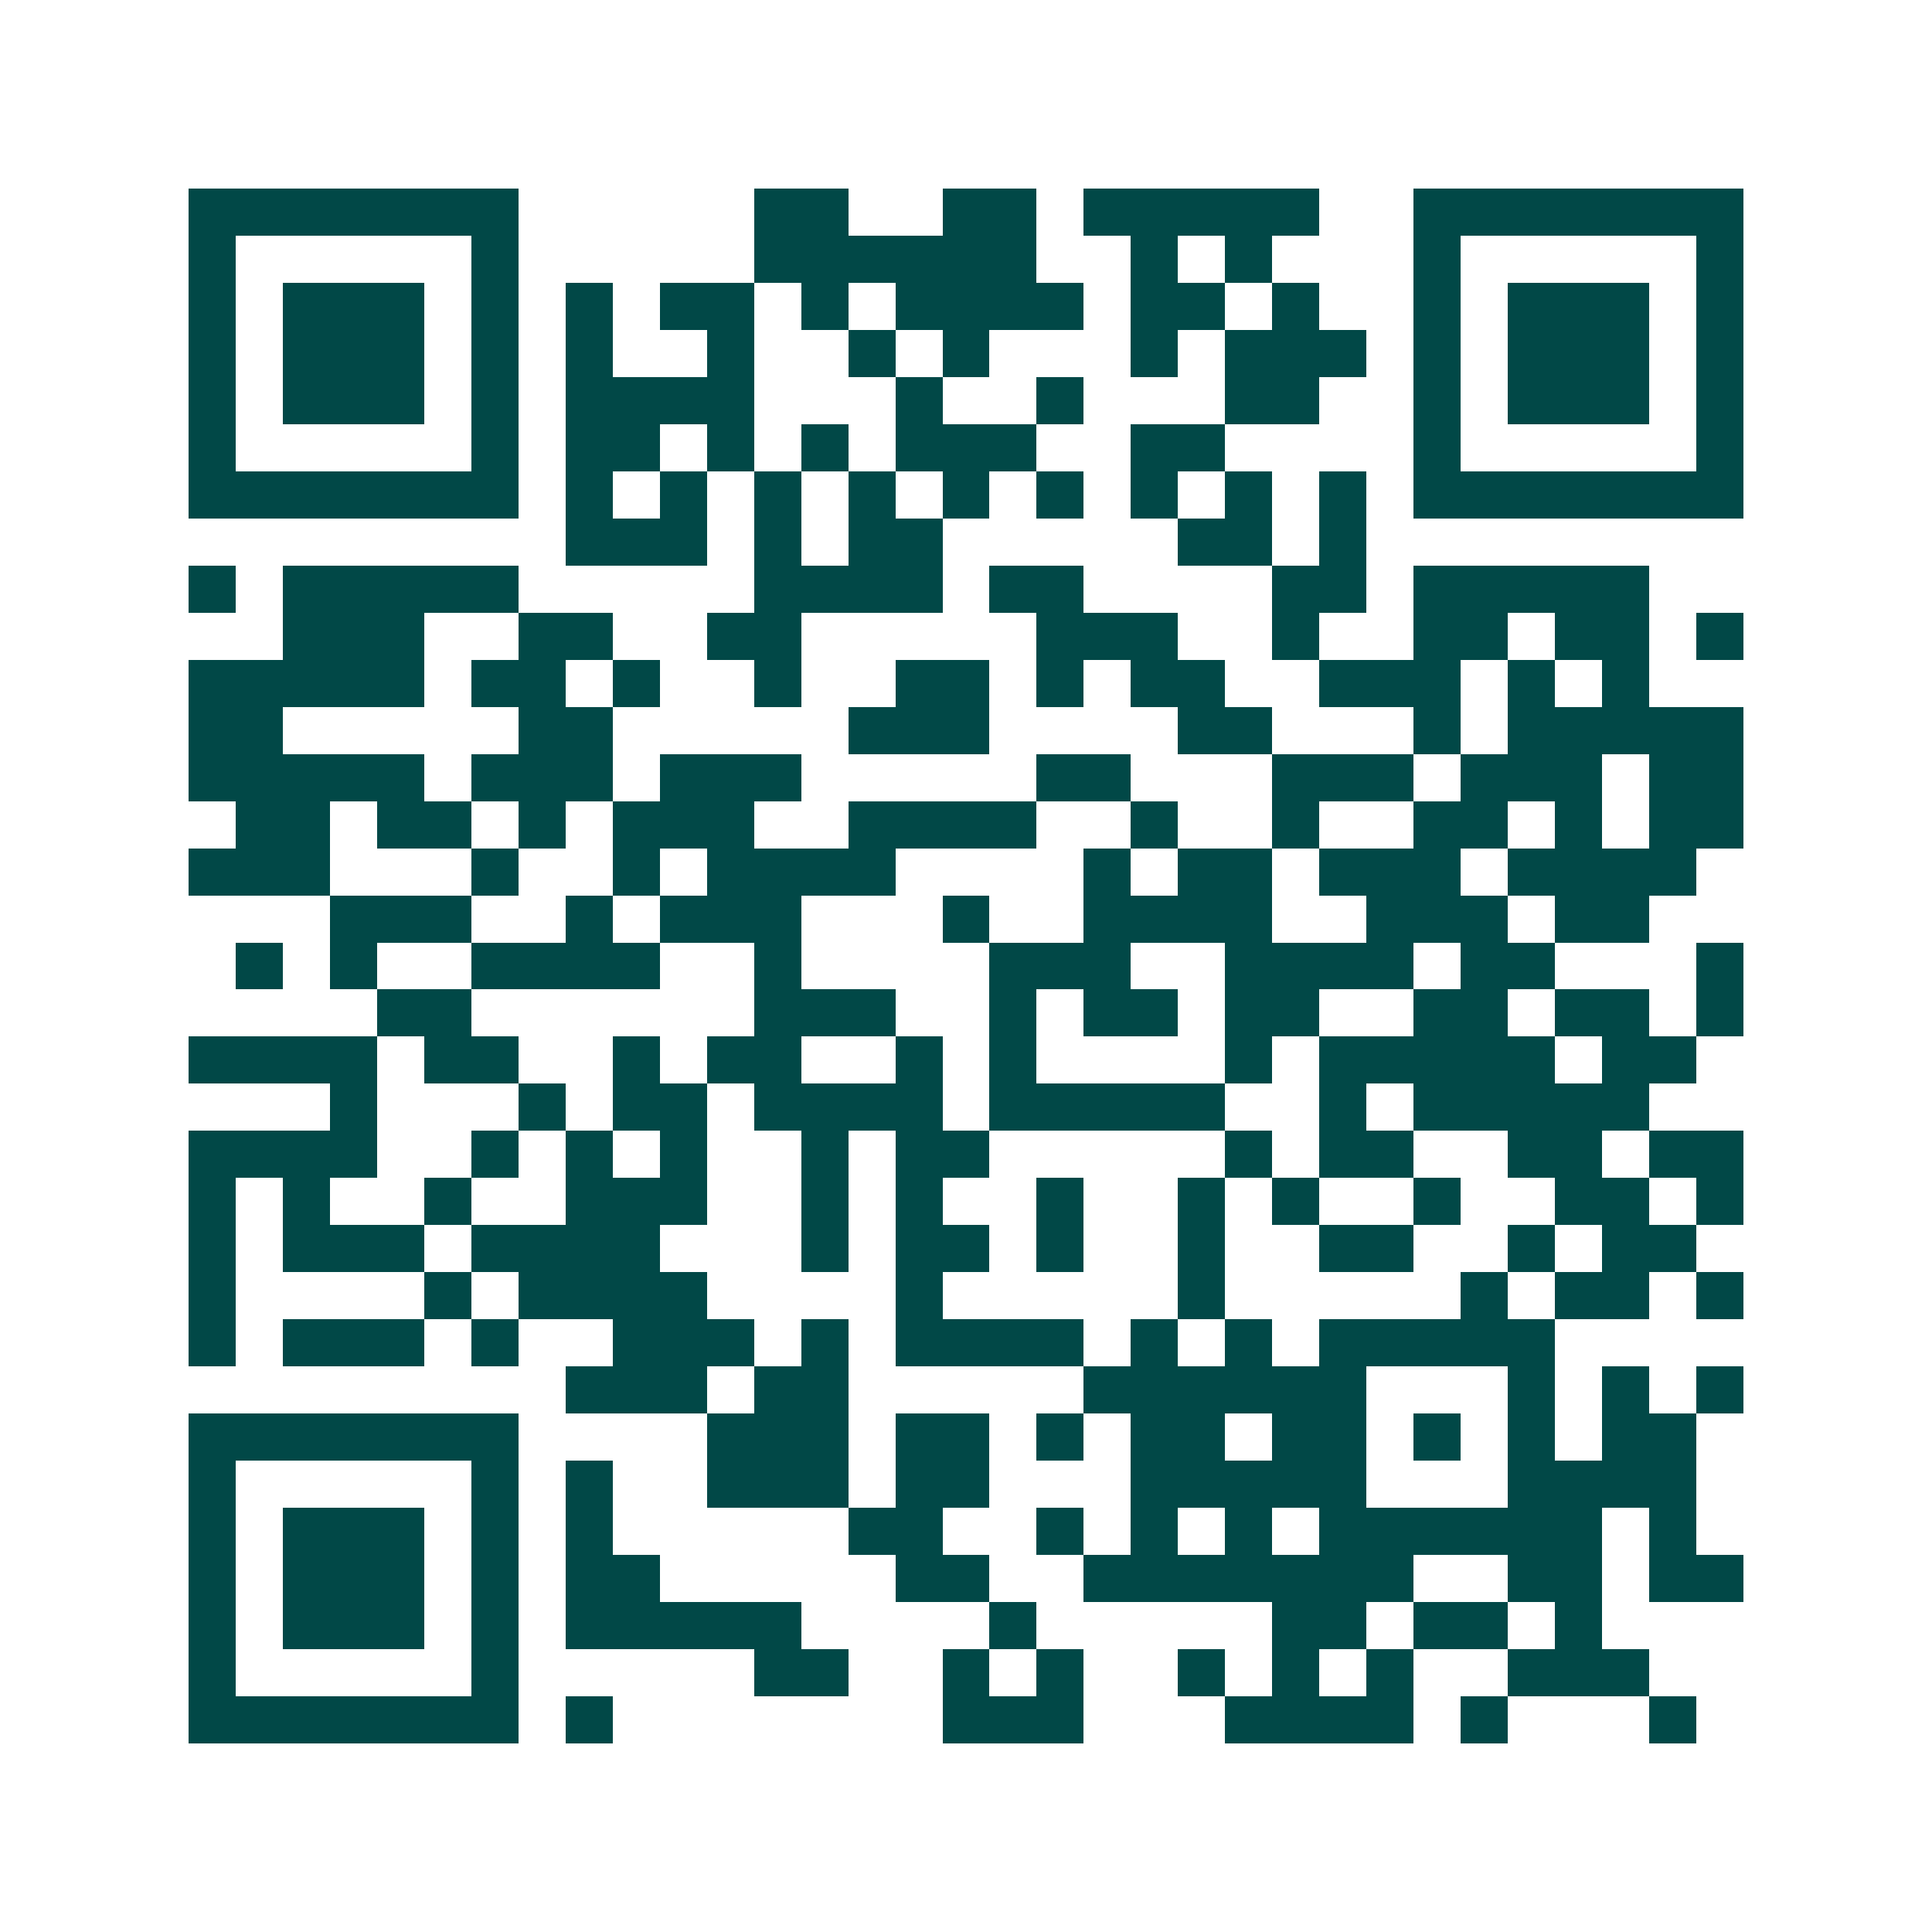 <svg xmlns="http://www.w3.org/2000/svg" width="200" height="200" viewBox="0 0 41 41" shape-rendering="crispEdges"><path fill="#ffffff" d="M0 0h41v41H0z"/><path stroke="#014847" d="M4 4.5h7m5 0h2m2 0h2m1 0h5m2 0h7M4 5.5h1m5 0h1m5 0h6m2 0h1m1 0h1m3 0h1m5 0h1M4 6.5h1m1 0h3m1 0h1m1 0h1m1 0h2m1 0h1m1 0h4m1 0h2m1 0h1m2 0h1m1 0h3m1 0h1M4 7.5h1m1 0h3m1 0h1m1 0h1m2 0h1m2 0h1m1 0h1m3 0h1m1 0h3m1 0h1m1 0h3m1 0h1M4 8.5h1m1 0h3m1 0h1m1 0h4m3 0h1m2 0h1m3 0h2m2 0h1m1 0h3m1 0h1M4 9.5h1m5 0h1m1 0h2m1 0h1m1 0h1m1 0h3m2 0h2m4 0h1m5 0h1M4 10.5h7m1 0h1m1 0h1m1 0h1m1 0h1m1 0h1m1 0h1m1 0h1m1 0h1m1 0h1m1 0h7M12 11.5h3m1 0h1m1 0h2m5 0h2m1 0h1M4 12.5h1m1 0h5m5 0h4m1 0h2m4 0h2m1 0h5M6 13.5h3m2 0h2m2 0h2m5 0h3m2 0h1m2 0h2m1 0h2m1 0h1M4 14.5h5m1 0h2m1 0h1m2 0h1m2 0h2m1 0h1m1 0h2m2 0h3m1 0h1m1 0h1M4 15.5h2m5 0h2m5 0h3m4 0h2m3 0h1m1 0h5M4 16.5h5m1 0h3m1 0h3m5 0h2m3 0h3m1 0h3m1 0h2M5 17.5h2m1 0h2m1 0h1m1 0h3m2 0h4m2 0h1m2 0h1m2 0h2m1 0h1m1 0h2M4 18.5h3m3 0h1m2 0h1m1 0h4m4 0h1m1 0h2m1 0h3m1 0h4M7 19.5h3m2 0h1m1 0h3m3 0h1m2 0h4m2 0h3m1 0h2M5 20.5h1m1 0h1m2 0h4m2 0h1m4 0h3m2 0h4m1 0h2m3 0h1M8 21.5h2m6 0h3m2 0h1m1 0h2m1 0h2m2 0h2m1 0h2m1 0h1M4 22.5h4m1 0h2m2 0h1m1 0h2m2 0h1m1 0h1m4 0h1m1 0h5m1 0h2M7 23.5h1m3 0h1m1 0h2m1 0h4m1 0h5m2 0h1m1 0h5M4 24.5h4m2 0h1m1 0h1m1 0h1m2 0h1m1 0h2m5 0h1m1 0h2m2 0h2m1 0h2M4 25.5h1m1 0h1m2 0h1m2 0h3m2 0h1m1 0h1m2 0h1m2 0h1m1 0h1m2 0h1m2 0h2m1 0h1M4 26.5h1m1 0h3m1 0h4m3 0h1m1 0h2m1 0h1m2 0h1m2 0h2m2 0h1m1 0h2M4 27.5h1m4 0h1m1 0h4m4 0h1m5 0h1m5 0h1m1 0h2m1 0h1M4 28.5h1m1 0h3m1 0h1m2 0h3m1 0h1m1 0h4m1 0h1m1 0h1m1 0h5M12 29.5h3m1 0h2m5 0h6m3 0h1m1 0h1m1 0h1M4 30.5h7m4 0h3m1 0h2m1 0h1m1 0h2m1 0h2m1 0h1m1 0h1m1 0h2M4 31.5h1m5 0h1m1 0h1m2 0h3m1 0h2m3 0h5m3 0h4M4 32.5h1m1 0h3m1 0h1m1 0h1m5 0h2m2 0h1m1 0h1m1 0h1m1 0h6m1 0h1M4 33.5h1m1 0h3m1 0h1m1 0h2m5 0h2m2 0h7m2 0h2m1 0h2M4 34.5h1m1 0h3m1 0h1m1 0h5m4 0h1m5 0h2m1 0h2m1 0h1M4 35.5h1m5 0h1m5 0h2m2 0h1m1 0h1m2 0h1m1 0h1m1 0h1m2 0h3M4 36.5h7m1 0h1m7 0h3m3 0h4m1 0h1m3 0h1"/></svg>
